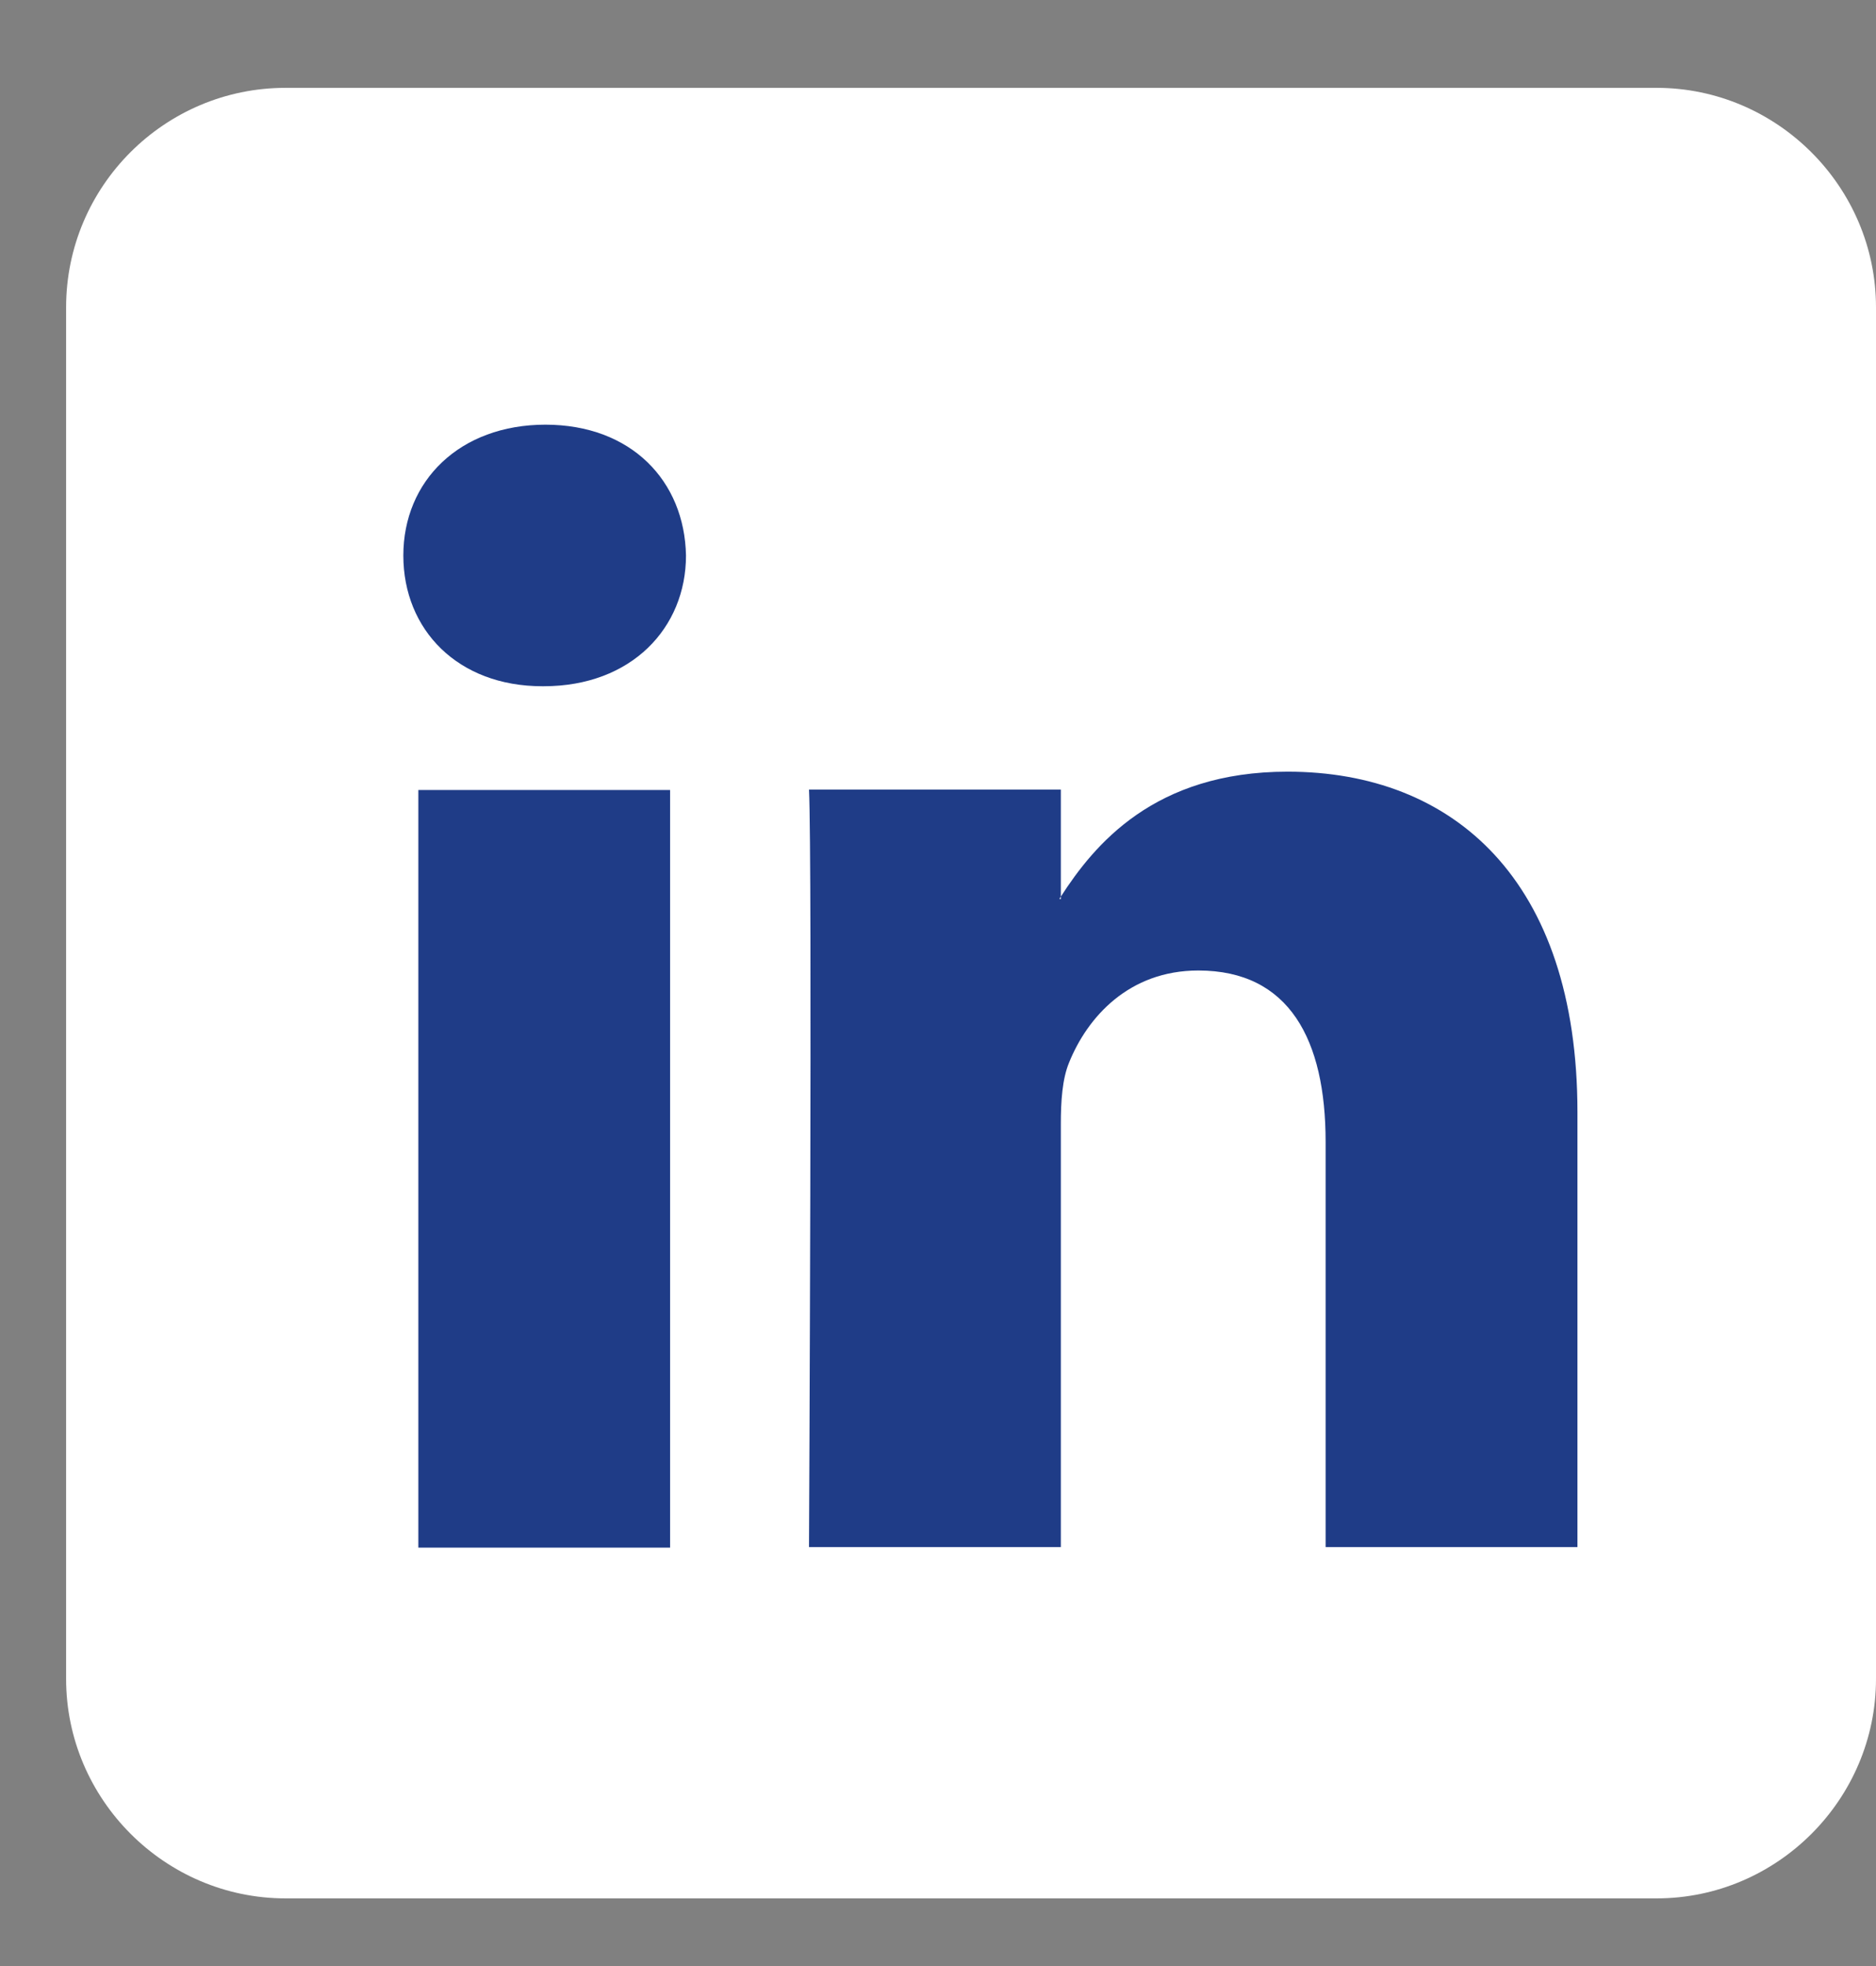 <svg width="21" height="22" viewBox="0 0 21 22" fill="none" xmlns="http://www.w3.org/2000/svg">
<rect x="0" y="0" width="21" height="22" fill="#808080" stroke="none"/>
<path d="M18.544 0.983H3.197C1.842 0.983 0.74 2.085 0.74 3.44V18.786C0.74 20.136 1.847 21.243 3.197 21.243H18.544C19.893 21.243 21 20.136 21 18.786V3.44C21 2.09 19.893 0.983 18.544 0.983Z" fill="white"/>
<path d="M17.658 12.453V17.312H14.839V12.777C14.839 11.637 14.434 10.86 13.414 10.86C12.636 10.86 12.172 11.383 11.967 11.891C11.891 12.075 11.875 12.323 11.875 12.577V17.312H9.056C9.056 17.312 9.094 9.634 9.056 8.835H11.875V10.033C11.875 10.033 11.859 10.055 11.859 10.06H11.875V10.033C12.248 9.456 12.917 8.635 14.413 8.635C16.265 8.635 17.658 9.844 17.658 12.447V12.453ZM6.108 4.752C5.142 4.752 4.515 5.384 4.515 6.216C4.515 7.047 5.125 7.679 6.07 7.679H6.086C7.069 7.679 7.679 7.026 7.679 6.216C7.663 5.384 7.069 4.752 6.103 4.752H6.108ZM4.683 17.318H7.501V8.84H4.683V17.318Z" fill="#1F3C87"/>
</svg>
